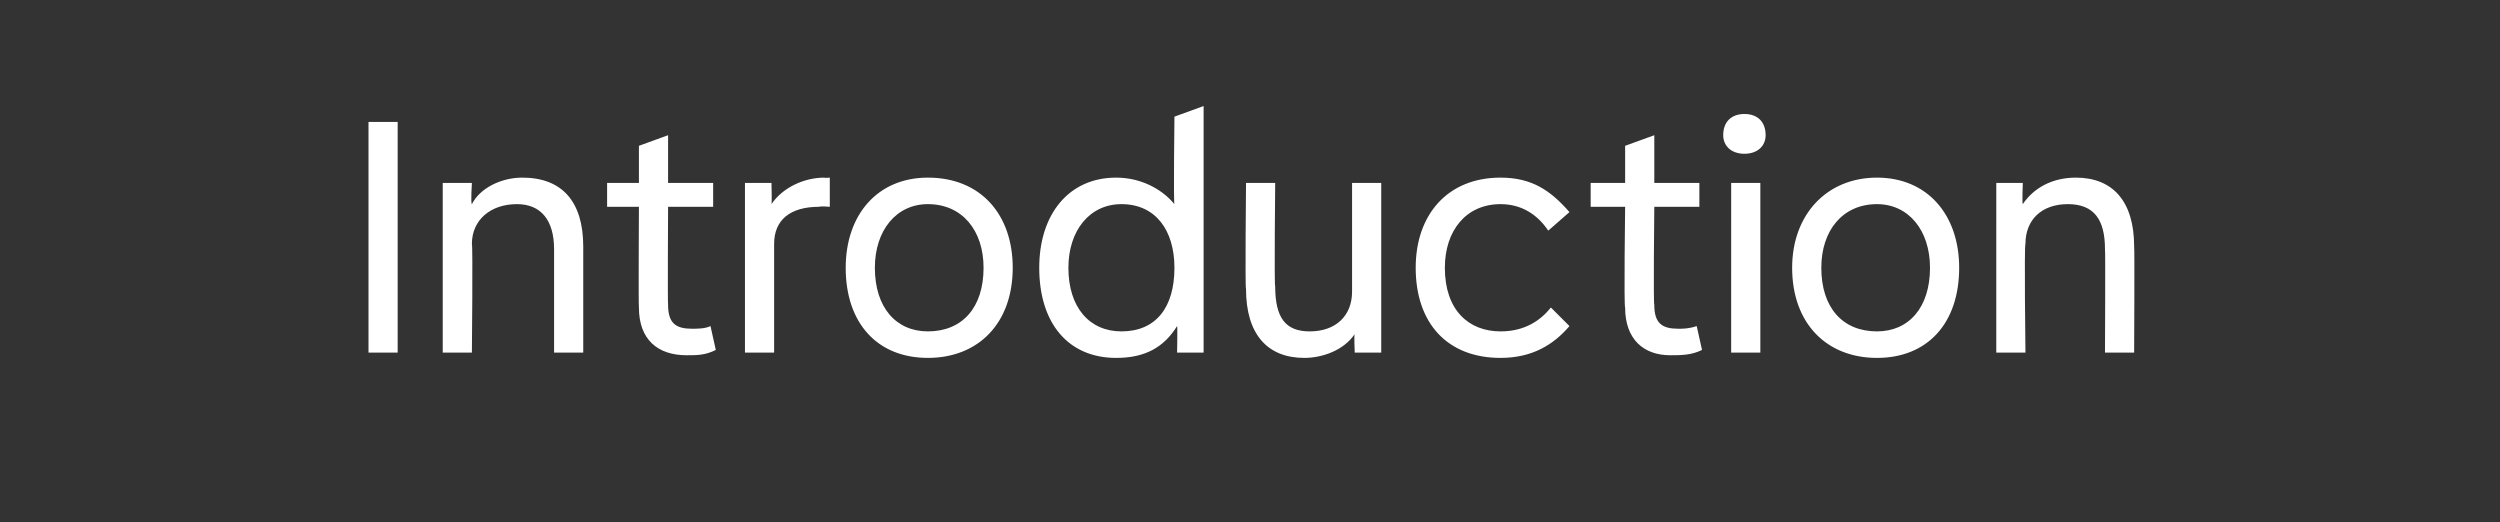 <?xml version="1.0" standalone="no"?><!DOCTYPE svg PUBLIC "-//W3C//DTD SVG 1.1//EN" "http://www.w3.org/Graphics/SVG/1.1/DTD/svg11.dtd"><svg xmlns="http://www.w3.org/2000/svg" version="1.1" width="94.3px" height="19.7px" viewBox="0 -4 94.3 19.7" style="top:-4px"><rect x="0" y="-4" width="94.3" height="19.7" fill="#333333" stroke="none"/><desc>Introduction</desc><defs/><g id="Polygon126774"><path d="m13.9 9.3V.6h1.1v8.7h-1.1zm5.8-6.6c1.5 0 2.3.9 2.3 2.6v4h-1.1V5.4c0-1.1-.5-1.7-1.4-1.7c-1 0-1.7.6-1.7 1.5c.04.04 0 4.1 0 4.1h-1.1V2.9h1.1s-.05.76 0 .8c.3-.6 1.1-1 1.9-1zM27 9.2c-.4.2-.7.2-1.1.2c-1.1 0-1.8-.6-1.8-1.8c-.02-.03 0-3.8 0-3.8h-1.2v-.9h1.2V1.5l1.1-.4v1.8h1.7v.9h-1.7s-.02 3.65 0 3.7c0 .7.3.9.9.9c.2 0 .5 0 .7-.1l.2.9zm4.3-6.5v1.1s-.36-.03-.4 0c-1.1 0-1.7.5-1.7 1.4v4.1h-1.1V2.9h1s.02.76 0 .8c.4-.6 1.2-1 2-1c0 .02.2 0 .2 0zm.6 3.4c0-2 1.2-3.4 3.1-3.4c2 0 3.2 1.4 3.2 3.4c0 2.1-1.3 3.4-3.2 3.4c-1.9 0-3.1-1.3-3.1-3.4zm5.2 0c0-1.4-.8-2.4-2.1-2.4c-1.2 0-2 1-2 2.4c0 1.5.8 2.4 2 2.4c1.3 0 2.1-.9 2.1-2.4zM44.3.4l1.1-.4v9.3h-1s.02-1.02 0-1c-.5.8-1.2 1.2-2.3 1.2c-1.8 0-2.9-1.3-2.9-3.4c0-2 1.1-3.4 2.9-3.4c.9 0 1.7.4 2.2 1c-.04.01 0-3.3 0-3.3zm-2 8.1c1.3 0 2-.9 2-2.4c0-1.4-.7-2.4-2-2.4c-1.2 0-2 1-2 2.4c0 1.5.8 2.4 2 2.4zM51 2.9h1.1v6.4h-1s-.03-.72 0-.7c-.4.6-1.2.9-1.9.9c-1.4 0-2.2-.9-2.2-2.6c-.04.01 0-4 0-4h1.1s-.04 3.9 0 3.9c0 1.2.4 1.7 1.3 1.7c1 0 1.6-.6 1.6-1.5V2.9zm2.4 3.2c0-2 1.2-3.4 3.2-3.4c1.2 0 1.9.5 2.6 1.3l-.8.7c-.4-.6-1-1-1.8-1c-1.3 0-2.1 1-2.1 2.4c0 1.6.9 2.4 2.1 2.4c.9 0 1.5-.4 1.9-.9l.7.7c-.6.7-1.4 1.2-2.6 1.2c-2 0-3.2-1.3-3.2-3.4zm10.8 3.1c-.4.2-.8.2-1.2.2c-1 0-1.7-.6-1.7-1.8c-.05-.03 0-3.8 0-3.8H60v-.9h1.3V1.5l1.1-.4v1.8h1.7v.9h-1.7s-.04 3.65 0 3.7c0 .7.3.9.9.9c.2 0 .4 0 .7-.1l.2.9zm.8-8.1c0-.5.3-.8.8-.8c.5 0 .8.3.8.8c0 .4-.3.7-.8.7c-.5 0-.8-.3-.8-.7zm.3 8.2V2.9h1.1v6.4h-1.1zm2.3-3.2c0-2 1.3-3.4 3.2-3.4c1.9 0 3.1 1.4 3.1 3.4c0 2.1-1.2 3.4-3.1 3.4c-1.9 0-3.2-1.3-3.2-3.4zm5.2 0c0-1.4-.8-2.4-2-2.4c-1.3 0-2.1 1-2.1 2.4c0 1.5.8 2.4 2.1 2.4c1.2 0 2-.9 2-2.4zm5.5-3.4c1.4 0 2.2.9 2.2 2.6c.02 0 0 4 0 4h-1.1s.02-3.89 0-3.9c0-1.1-.4-1.7-1.4-1.7c-1 0-1.6.6-1.6 1.5c-.05.04 0 4.1 0 4.1h-1.1V2.9h1s-.03.76 0 .8c.4-.6 1.1-1 2-1z" stroke="none" fill="#fff"/></g></svg>
